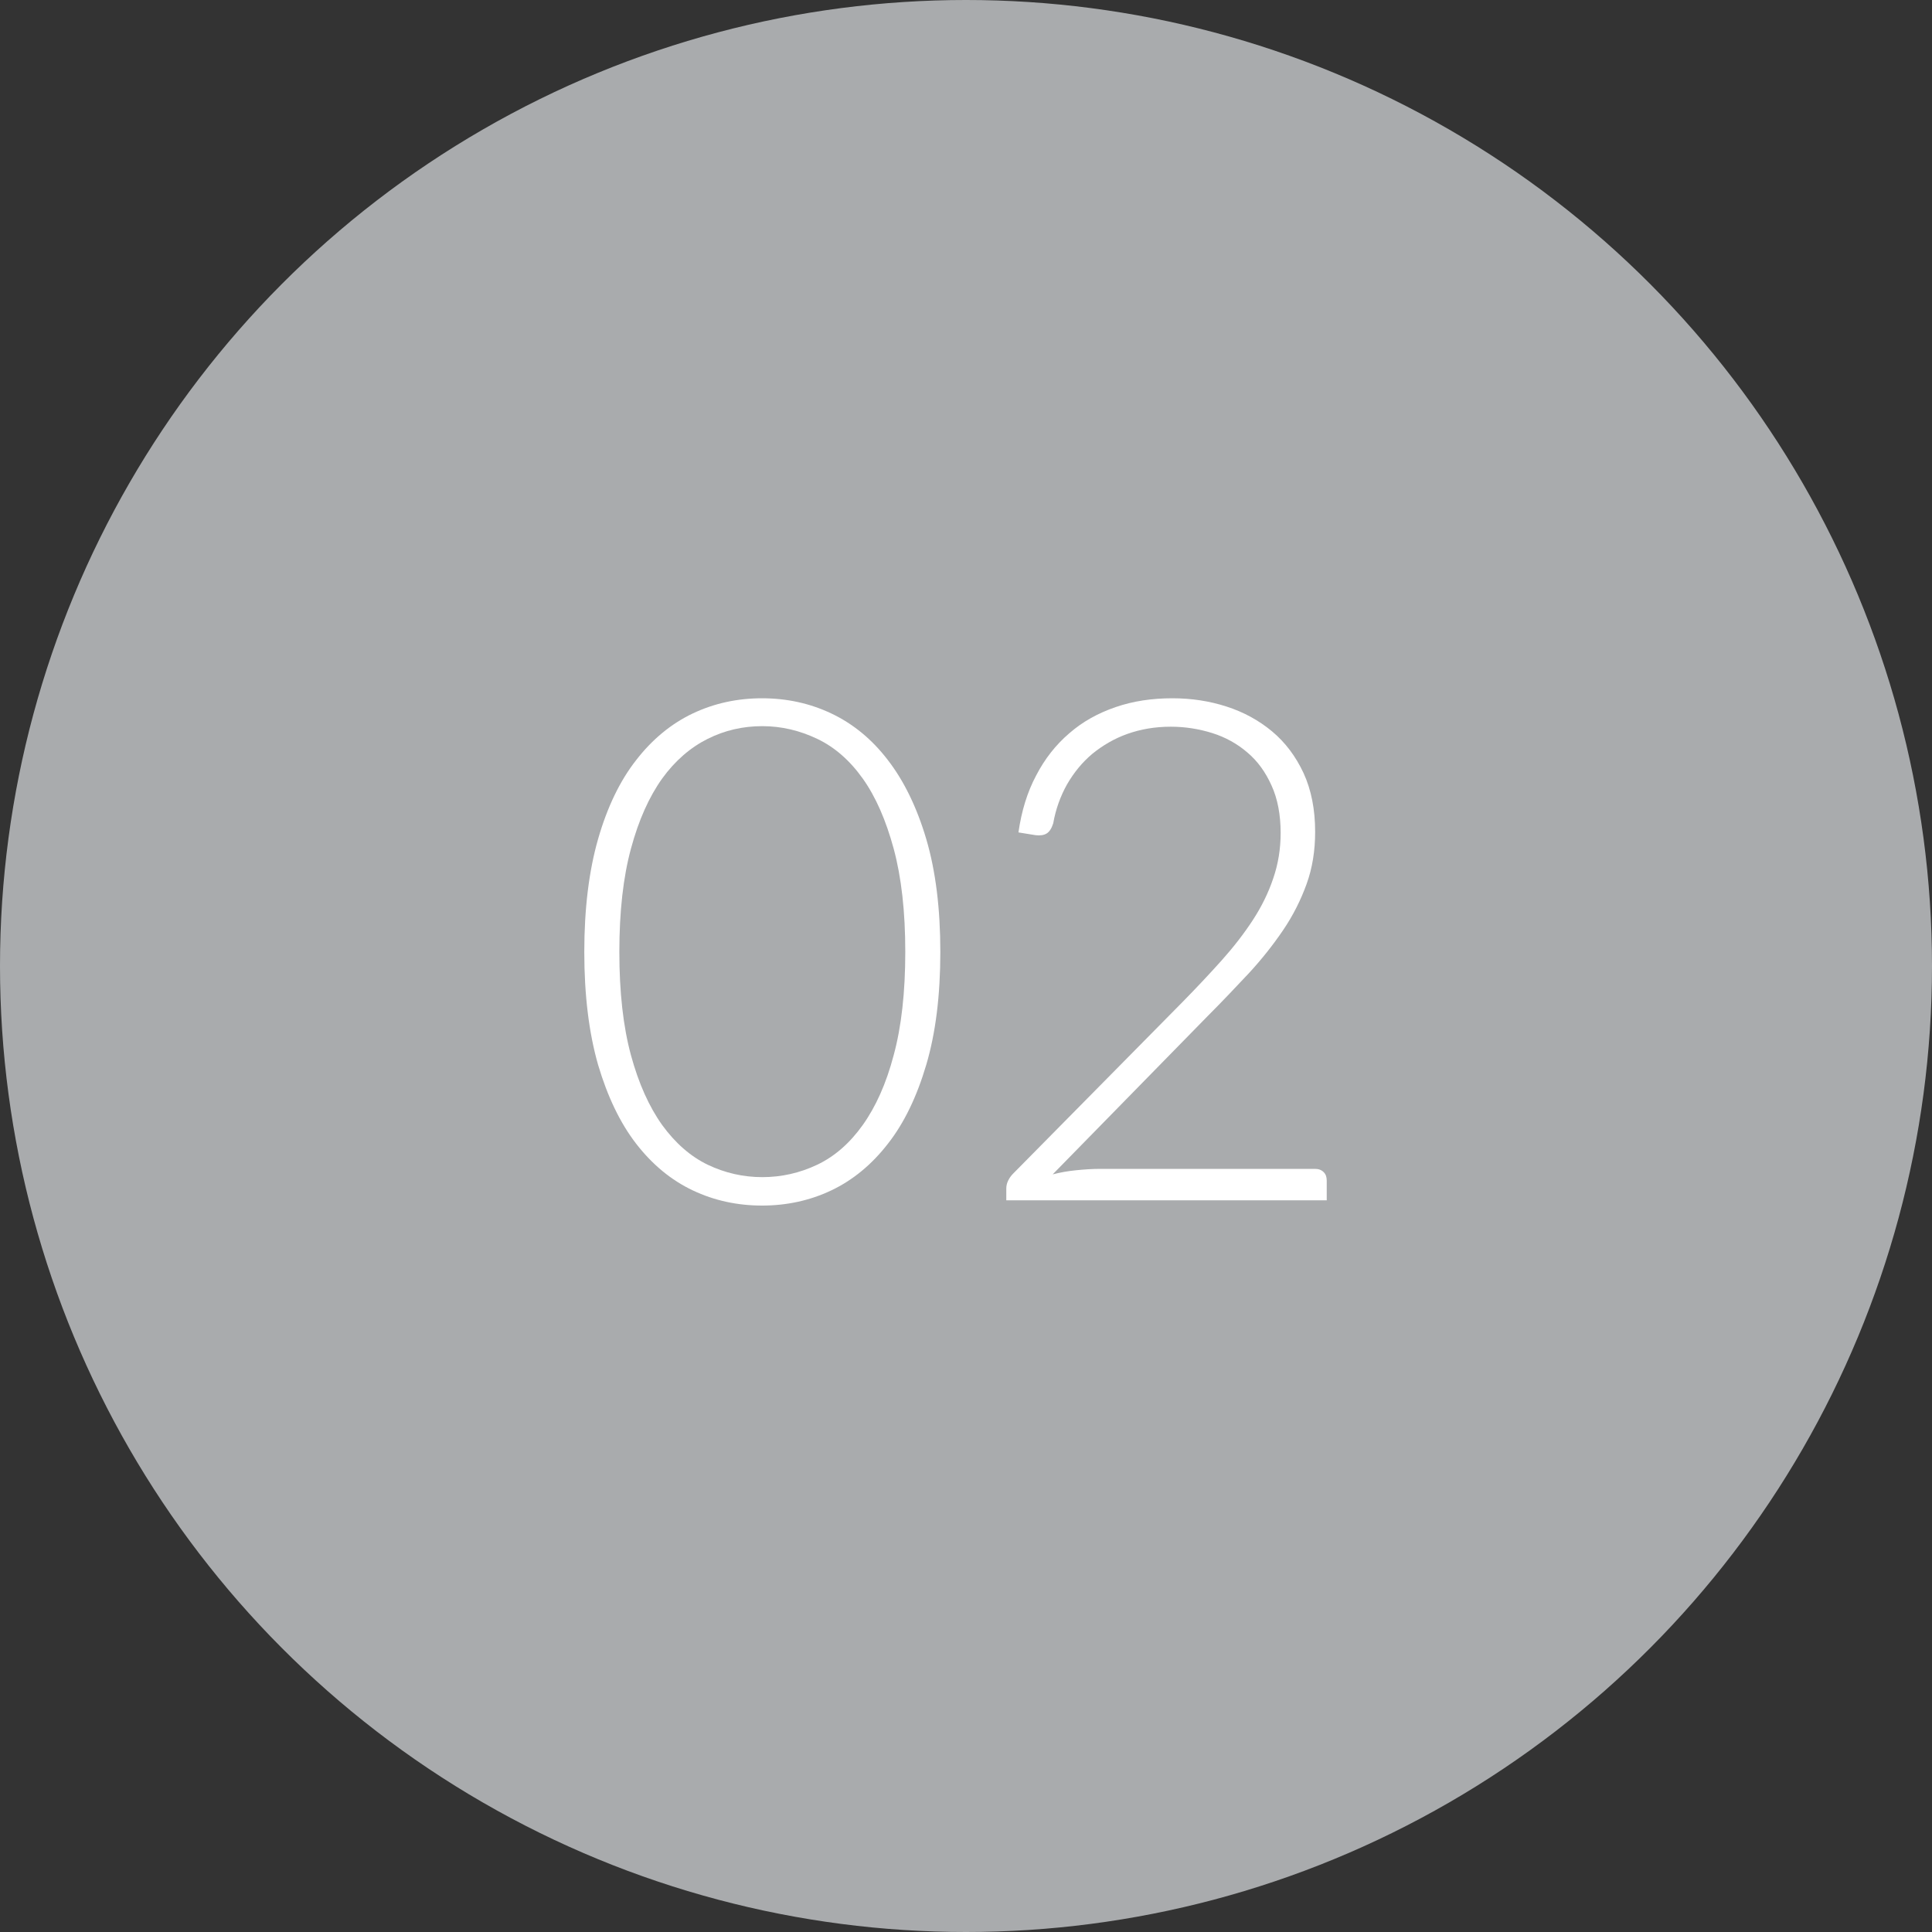 <?xml version="1.0" encoding="UTF-8"?>
<svg id="Livello_1" data-name="Livello 1" xmlns="http://www.w3.org/2000/svg" viewBox="0 0 70 70">
  <rect x="0" y="0" width="70" height="70" fill="#333333" stroke="none"/>
  <defs>
    <style>
      .cls-1 {
        fill: #a9abad;
      }

      .cls-1, .cls-2 {
        stroke-width: 0px;
      }

      .cls-2 {
        fill: #fff;
      }
    </style>
  </defs>
  <circle class="cls-1" cx="35" cy="35" r="35"/>
  <g>
    <path class="cls-2" d="M34.07,34.49c0,1.58-.17,2.94-.51,4.09-.34,1.15-.8,2.11-1.39,2.86-.58.75-1.27,1.32-2.05,1.69-.78.37-1.62.55-2.51.55s-1.73-.18-2.51-.55c-.78-.37-1.46-.93-2.05-1.69-.58-.75-1.04-1.71-1.38-2.86-.33-1.15-.5-2.52-.5-4.09s.17-2.94.5-4.09c.33-1.15.79-2.11,1.38-2.86.58-.75,1.27-1.32,2.05-1.69.78-.37,1.62-.55,2.51-.55s1.73.18,2.51.55c.78.37,1.47.93,2.05,1.69.58.75,1.05,1.71,1.39,2.86.34,1.15.51,2.52.51,4.09ZM32.8,34.49c0-1.46-.14-2.7-.42-3.74-.28-1.03-.65-1.88-1.12-2.54-.47-.66-1.02-1.14-1.65-1.44s-1.29-.46-1.99-.46-1.36.15-1.98.46-1.18.79-1.65,1.44c-.47.66-.85,1.5-1.13,2.54-.28,1.03-.42,2.28-.42,3.74s.14,2.71.42,3.74.66,1.87,1.13,2.53c.48.66,1.03,1.14,1.65,1.44.63.3,1.29.45,1.98.45s1.36-.15,1.99-.45c.63-.3,1.18-.78,1.65-1.44.47-.66.85-1.5,1.12-2.53.28-1.03.42-2.28.42-3.74Z"/>
    <path class="cls-2" d="M47.64,42.35c.14,0,.24.04.32.12.08.08.11.18.11.31v.71h-11.61v-.43c0-.09.02-.19.07-.29.05-.1.11-.18.18-.25l6.14-6.22c.51-.52.98-1.02,1.41-1.5.43-.48.81-.97,1.13-1.46.32-.49.57-1,.74-1.51.18-.52.27-1.07.27-1.65,0-.66-.11-1.24-.33-1.72-.22-.49-.51-.89-.88-1.2-.36-.31-.79-.55-1.27-.7-.48-.15-.98-.23-1.5-.23-.57,0-1.09.09-1.57.26-.48.17-.9.42-1.27.72-.37.31-.67.68-.92,1.11-.24.43-.41.9-.5,1.41-.06.19-.14.31-.24.37-.1.06-.23.08-.4.06l-.62-.1c.11-.77.32-1.46.64-2.06.31-.6.71-1.11,1.2-1.53.48-.42,1.04-.73,1.68-.95.64-.22,1.32-.32,2.06-.32.69,0,1.34.1,1.96.3.62.2,1.17.5,1.65.9s.86.91,1.14,1.51c.28.61.42,1.32.42,2.13,0,.68-.1,1.31-.31,1.89s-.49,1.14-.85,1.67c-.36.53-.77,1.05-1.24,1.56-.47.5-.96,1.02-1.48,1.54l-5.63,5.75c.27-.07.55-.12.85-.15s.59-.05.88-.05h7.77Z"/>
  </g>
</svg>